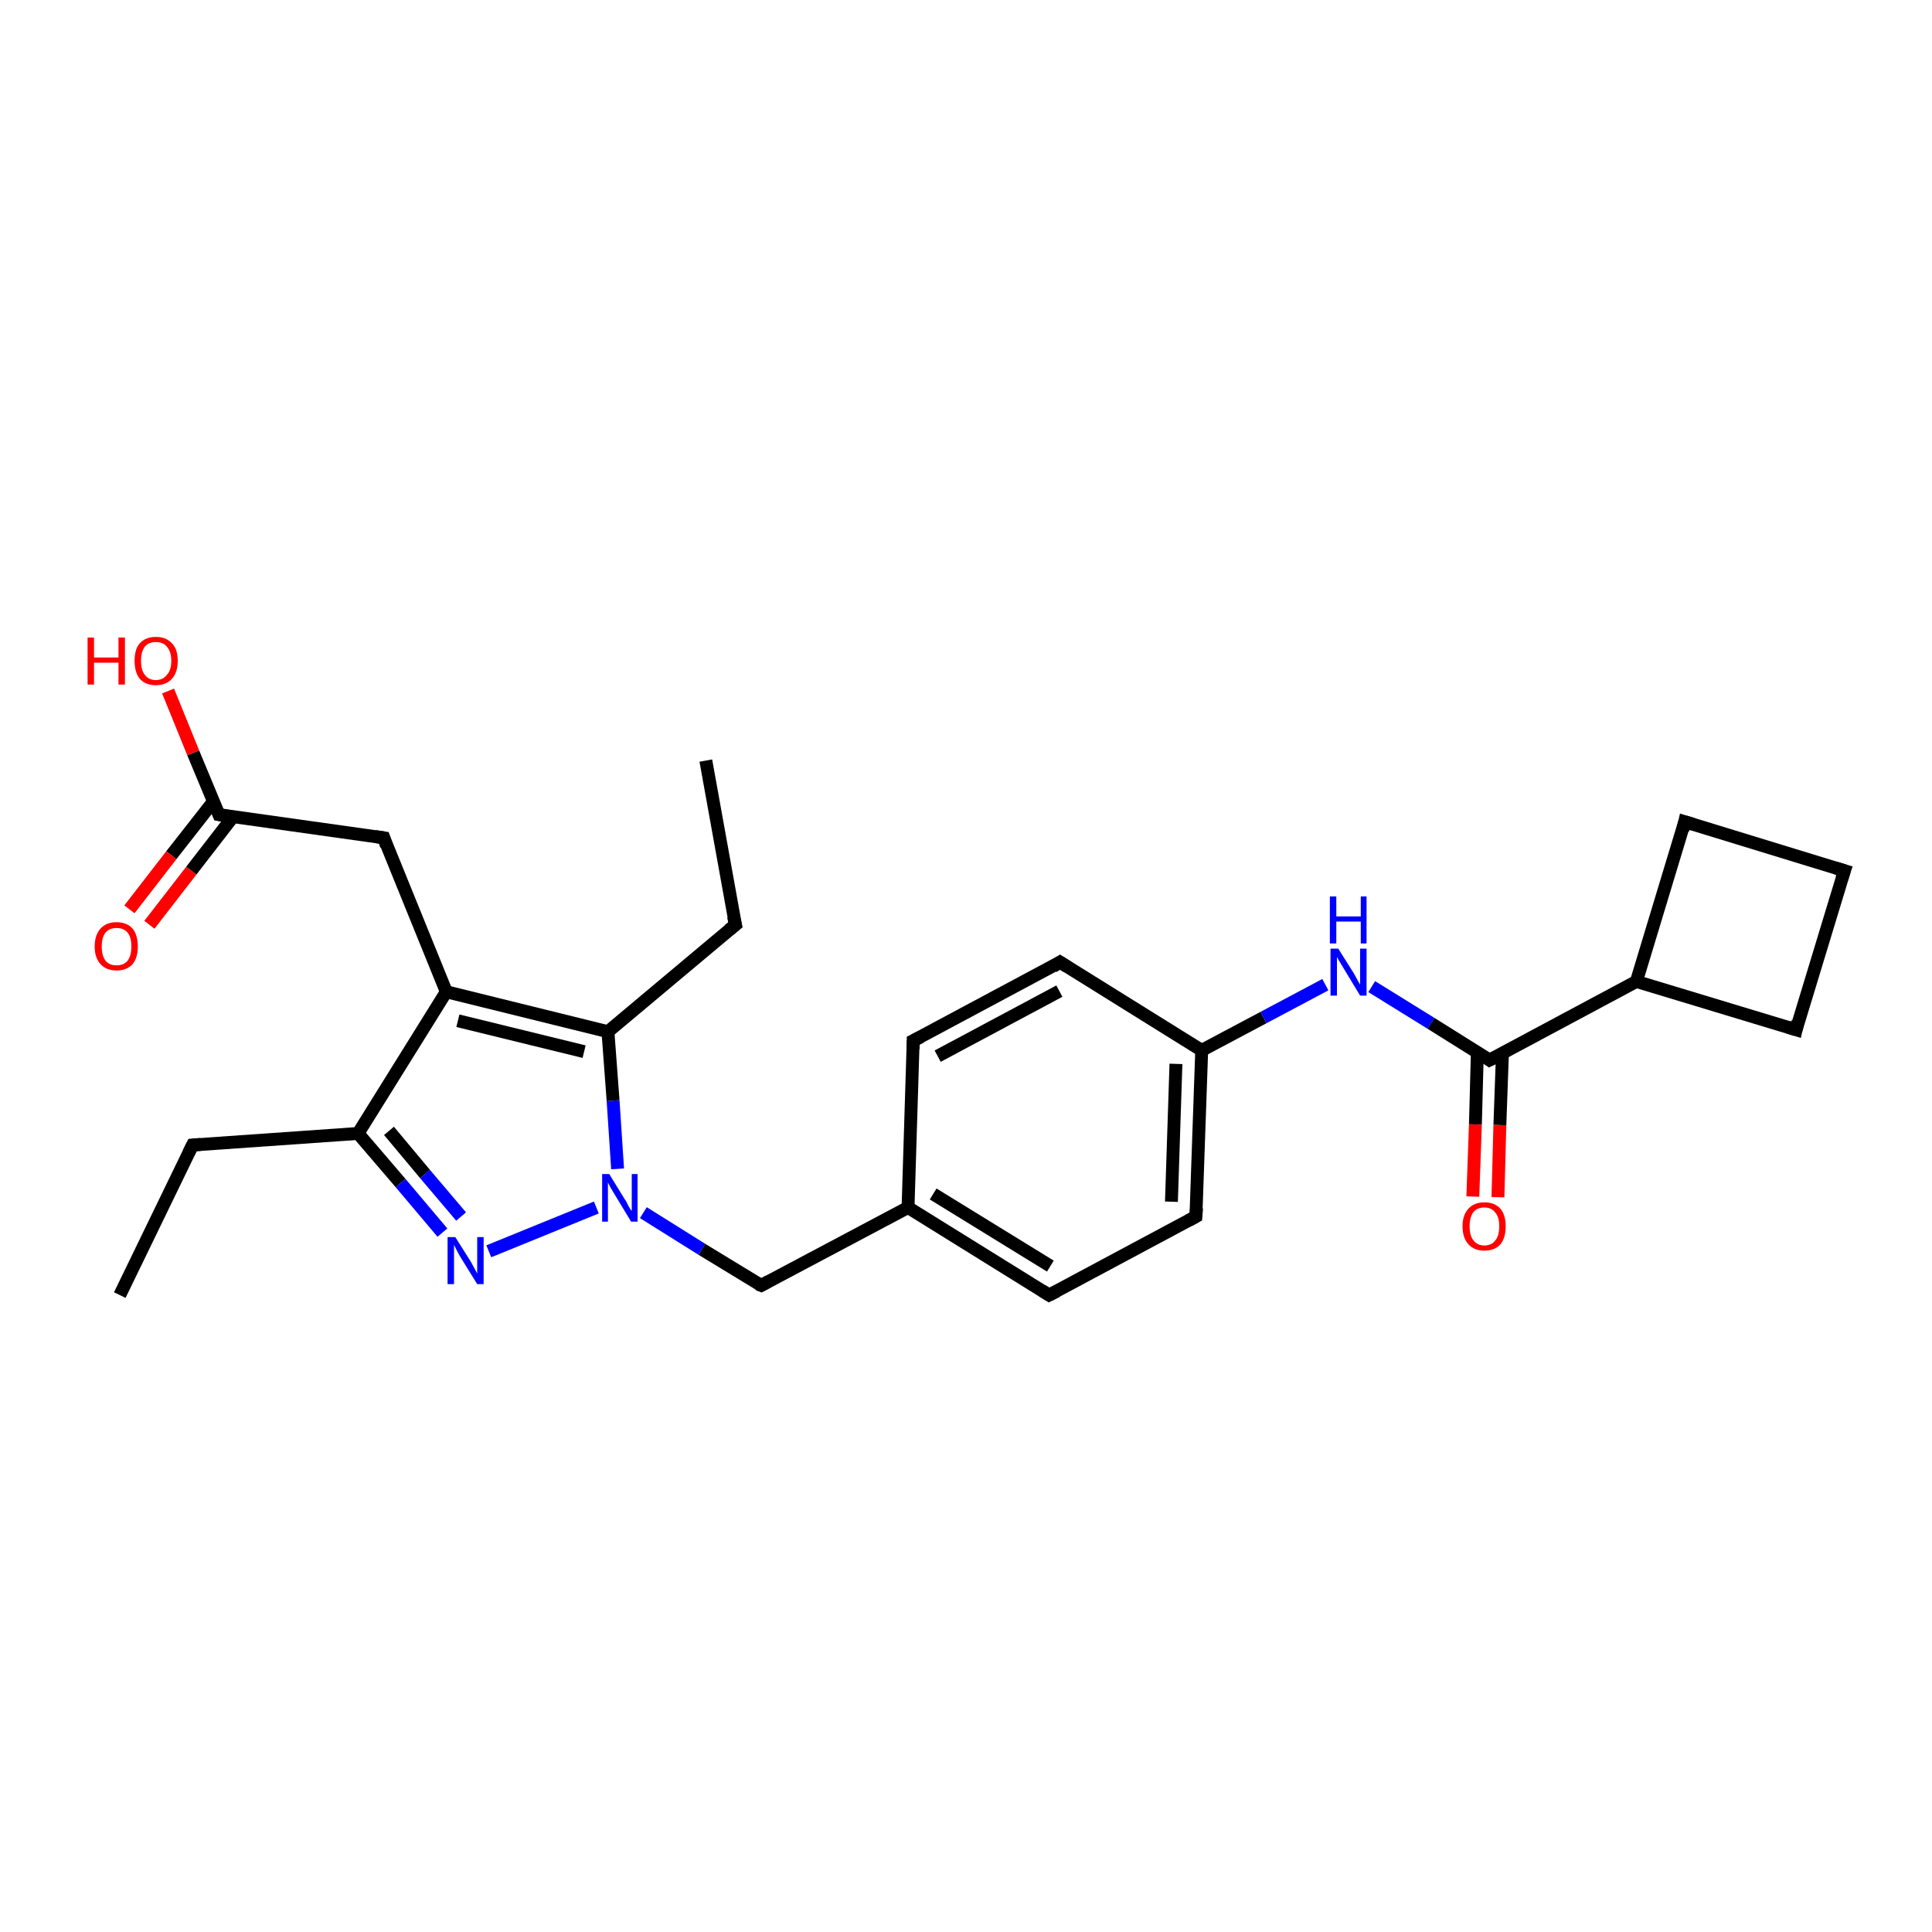 <?xml version='1.0' encoding='iso-8859-1'?>
<svg version='1.1' baseProfile='full'
              xmlns='http://www.w3.org/2000/svg'
                      xmlns:rdkit='http://www.rdkit.org/xml'
                      xmlns:xlink='http://www.w3.org/1999/xlink'
                  xml:space='preserve'
width='300px' height='300px' viewBox='0 0 300 300'>
<!-- END OF HEADER -->
<rect style='opacity:1.0;fill:#FFFFFF;stroke:none' width='300.0' height='300.0' x='0.0' y='0.0'> </rect>
<path class='bond-0 atom-0 atom-1' d='M 18.6,201.1 L 29.9,177.8' style='fill:none;fill-rule:evenodd;stroke:#000000;stroke-width:2.0px;stroke-linecap:butt;stroke-linejoin:miter;stroke-opacity:1' />
<path class='bond-1 atom-1 atom-2' d='M 29.9,177.8 L 55.6,176.0' style='fill:none;fill-rule:evenodd;stroke:#000000;stroke-width:2.0px;stroke-linecap:butt;stroke-linejoin:miter;stroke-opacity:1' />
<path class='bond-2 atom-2 atom-3' d='M 55.6,176.0 L 62.2,183.7' style='fill:none;fill-rule:evenodd;stroke:#000000;stroke-width:2.0px;stroke-linecap:butt;stroke-linejoin:miter;stroke-opacity:1' />
<path class='bond-2 atom-2 atom-3' d='M 62.2,183.7 L 68.7,191.4' style='fill:none;fill-rule:evenodd;stroke:#0000FF;stroke-width:2.0px;stroke-linecap:butt;stroke-linejoin:miter;stroke-opacity:1' />
<path class='bond-2 atom-2 atom-3' d='M 60.4,175.6 L 66.0,182.3' style='fill:none;fill-rule:evenodd;stroke:#000000;stroke-width:2.0px;stroke-linecap:butt;stroke-linejoin:miter;stroke-opacity:1' />
<path class='bond-2 atom-2 atom-3' d='M 66.0,182.3 L 71.6,188.9' style='fill:none;fill-rule:evenodd;stroke:#0000FF;stroke-width:2.0px;stroke-linecap:butt;stroke-linejoin:miter;stroke-opacity:1' />
<path class='bond-3 atom-3 atom-4' d='M 75.9,194.3 L 92.6,187.5' style='fill:none;fill-rule:evenodd;stroke:#0000FF;stroke-width:2.0px;stroke-linecap:butt;stroke-linejoin:miter;stroke-opacity:1' />
<path class='bond-4 atom-4 atom-5' d='M 99.9,188.3 L 109.0,194.0' style='fill:none;fill-rule:evenodd;stroke:#0000FF;stroke-width:2.0px;stroke-linecap:butt;stroke-linejoin:miter;stroke-opacity:1' />
<path class='bond-4 atom-4 atom-5' d='M 109.0,194.0 L 118.2,199.6' style='fill:none;fill-rule:evenodd;stroke:#000000;stroke-width:2.0px;stroke-linecap:butt;stroke-linejoin:miter;stroke-opacity:1' />
<path class='bond-5 atom-5 atom-6' d='M 118.2,199.6 L 141.0,187.5' style='fill:none;fill-rule:evenodd;stroke:#000000;stroke-width:2.0px;stroke-linecap:butt;stroke-linejoin:miter;stroke-opacity:1' />
<path class='bond-6 atom-6 atom-7' d='M 141.0,187.5 L 162.9,201.1' style='fill:none;fill-rule:evenodd;stroke:#000000;stroke-width:2.0px;stroke-linecap:butt;stroke-linejoin:miter;stroke-opacity:1' />
<path class='bond-6 atom-6 atom-7' d='M 144.9,185.4 L 163.1,196.6' style='fill:none;fill-rule:evenodd;stroke:#000000;stroke-width:2.0px;stroke-linecap:butt;stroke-linejoin:miter;stroke-opacity:1' />
<path class='bond-7 atom-7 atom-8' d='M 162.9,201.1 L 185.7,188.9' style='fill:none;fill-rule:evenodd;stroke:#000000;stroke-width:2.0px;stroke-linecap:butt;stroke-linejoin:miter;stroke-opacity:1' />
<path class='bond-8 atom-8 atom-9' d='M 185.7,188.9 L 186.6,163.1' style='fill:none;fill-rule:evenodd;stroke:#000000;stroke-width:2.0px;stroke-linecap:butt;stroke-linejoin:miter;stroke-opacity:1' />
<path class='bond-8 atom-8 atom-9' d='M 181.9,186.6 L 182.6,165.2' style='fill:none;fill-rule:evenodd;stroke:#000000;stroke-width:2.0px;stroke-linecap:butt;stroke-linejoin:miter;stroke-opacity:1' />
<path class='bond-9 atom-9 atom-10' d='M 186.6,163.1 L 196.2,158.0' style='fill:none;fill-rule:evenodd;stroke:#000000;stroke-width:2.0px;stroke-linecap:butt;stroke-linejoin:miter;stroke-opacity:1' />
<path class='bond-9 atom-9 atom-10' d='M 196.2,158.0 L 205.8,152.9' style='fill:none;fill-rule:evenodd;stroke:#0000FF;stroke-width:2.0px;stroke-linecap:butt;stroke-linejoin:miter;stroke-opacity:1' />
<path class='bond-10 atom-10 atom-11' d='M 213.0,153.2 L 222.2,158.9' style='fill:none;fill-rule:evenodd;stroke:#0000FF;stroke-width:2.0px;stroke-linecap:butt;stroke-linejoin:miter;stroke-opacity:1' />
<path class='bond-10 atom-10 atom-11' d='M 222.2,158.9 L 231.3,164.6' style='fill:none;fill-rule:evenodd;stroke:#000000;stroke-width:2.0px;stroke-linecap:butt;stroke-linejoin:miter;stroke-opacity:1' />
<path class='bond-11 atom-11 atom-12' d='M 229.4,163.4 L 229.1,174.6' style='fill:none;fill-rule:evenodd;stroke:#000000;stroke-width:2.0px;stroke-linecap:butt;stroke-linejoin:miter;stroke-opacity:1' />
<path class='bond-11 atom-11 atom-12' d='M 229.1,174.6 L 228.7,185.8' style='fill:none;fill-rule:evenodd;stroke:#FF0000;stroke-width:2.0px;stroke-linecap:butt;stroke-linejoin:miter;stroke-opacity:1' />
<path class='bond-11 atom-11 atom-12' d='M 233.3,163.5 L 232.9,174.7' style='fill:none;fill-rule:evenodd;stroke:#000000;stroke-width:2.0px;stroke-linecap:butt;stroke-linejoin:miter;stroke-opacity:1' />
<path class='bond-11 atom-11 atom-12' d='M 232.9,174.7 L 232.6,185.9' style='fill:none;fill-rule:evenodd;stroke:#FF0000;stroke-width:2.0px;stroke-linecap:butt;stroke-linejoin:miter;stroke-opacity:1' />
<path class='bond-12 atom-11 atom-13' d='M 231.3,164.6 L 254.1,152.4' style='fill:none;fill-rule:evenodd;stroke:#000000;stroke-width:2.0px;stroke-linecap:butt;stroke-linejoin:miter;stroke-opacity:1' />
<path class='bond-13 atom-13 atom-14' d='M 254.1,152.4 L 278.9,159.9' style='fill:none;fill-rule:evenodd;stroke:#000000;stroke-width:2.0px;stroke-linecap:butt;stroke-linejoin:miter;stroke-opacity:1' />
<path class='bond-14 atom-14 atom-15' d='M 278.9,159.9 L 286.4,135.2' style='fill:none;fill-rule:evenodd;stroke:#000000;stroke-width:2.0px;stroke-linecap:butt;stroke-linejoin:miter;stroke-opacity:1' />
<path class='bond-15 atom-15 atom-16' d='M 286.4,135.2 L 261.6,127.6' style='fill:none;fill-rule:evenodd;stroke:#000000;stroke-width:2.0px;stroke-linecap:butt;stroke-linejoin:miter;stroke-opacity:1' />
<path class='bond-16 atom-9 atom-17' d='M 186.6,163.1 L 164.6,149.4' style='fill:none;fill-rule:evenodd;stroke:#000000;stroke-width:2.0px;stroke-linecap:butt;stroke-linejoin:miter;stroke-opacity:1' />
<path class='bond-17 atom-17 atom-18' d='M 164.6,149.4 L 141.8,161.6' style='fill:none;fill-rule:evenodd;stroke:#000000;stroke-width:2.0px;stroke-linecap:butt;stroke-linejoin:miter;stroke-opacity:1' />
<path class='bond-17 atom-17 atom-18' d='M 164.5,153.9 L 145.6,164.0' style='fill:none;fill-rule:evenodd;stroke:#000000;stroke-width:2.0px;stroke-linecap:butt;stroke-linejoin:miter;stroke-opacity:1' />
<path class='bond-18 atom-4 atom-19' d='M 95.9,181.5 L 95.2,170.9' style='fill:none;fill-rule:evenodd;stroke:#0000FF;stroke-width:2.0px;stroke-linecap:butt;stroke-linejoin:miter;stroke-opacity:1' />
<path class='bond-18 atom-4 atom-19' d='M 95.2,170.9 L 94.4,160.2' style='fill:none;fill-rule:evenodd;stroke:#000000;stroke-width:2.0px;stroke-linecap:butt;stroke-linejoin:miter;stroke-opacity:1' />
<path class='bond-19 atom-19 atom-20' d='M 94.4,160.2 L 114.2,143.6' style='fill:none;fill-rule:evenodd;stroke:#000000;stroke-width:2.0px;stroke-linecap:butt;stroke-linejoin:miter;stroke-opacity:1' />
<path class='bond-20 atom-20 atom-21' d='M 114.2,143.6 L 109.6,118.1' style='fill:none;fill-rule:evenodd;stroke:#000000;stroke-width:2.0px;stroke-linecap:butt;stroke-linejoin:miter;stroke-opacity:1' />
<path class='bond-21 atom-19 atom-22' d='M 94.4,160.2 L 69.3,154.0' style='fill:none;fill-rule:evenodd;stroke:#000000;stroke-width:2.0px;stroke-linecap:butt;stroke-linejoin:miter;stroke-opacity:1' />
<path class='bond-21 atom-19 atom-22' d='M 90.7,163.3 L 71.1,158.5' style='fill:none;fill-rule:evenodd;stroke:#000000;stroke-width:2.0px;stroke-linecap:butt;stroke-linejoin:miter;stroke-opacity:1' />
<path class='bond-22 atom-22 atom-23' d='M 69.3,154.0 L 59.6,130.1' style='fill:none;fill-rule:evenodd;stroke:#000000;stroke-width:2.0px;stroke-linecap:butt;stroke-linejoin:miter;stroke-opacity:1' />
<path class='bond-23 atom-23 atom-24' d='M 59.6,130.1 L 34.0,126.5' style='fill:none;fill-rule:evenodd;stroke:#000000;stroke-width:2.0px;stroke-linecap:butt;stroke-linejoin:miter;stroke-opacity:1' />
<path class='bond-24 atom-24 atom-25' d='M 34.0,126.5 L 30.0,116.9' style='fill:none;fill-rule:evenodd;stroke:#000000;stroke-width:2.0px;stroke-linecap:butt;stroke-linejoin:miter;stroke-opacity:1' />
<path class='bond-24 atom-24 atom-25' d='M 30.0,116.9 L 26.1,107.3' style='fill:none;fill-rule:evenodd;stroke:#FF0000;stroke-width:2.0px;stroke-linecap:butt;stroke-linejoin:miter;stroke-opacity:1' />
<path class='bond-25 atom-24 atom-26' d='M 33.1,124.5 L 26.6,132.8' style='fill:none;fill-rule:evenodd;stroke:#000000;stroke-width:2.0px;stroke-linecap:butt;stroke-linejoin:miter;stroke-opacity:1' />
<path class='bond-25 atom-24 atom-26' d='M 26.6,132.8 L 20.1,141.2' style='fill:none;fill-rule:evenodd;stroke:#FF0000;stroke-width:2.0px;stroke-linecap:butt;stroke-linejoin:miter;stroke-opacity:1' />
<path class='bond-25 atom-24 atom-26' d='M 36.2,126.8 L 29.7,135.2' style='fill:none;fill-rule:evenodd;stroke:#000000;stroke-width:2.0px;stroke-linecap:butt;stroke-linejoin:miter;stroke-opacity:1' />
<path class='bond-25 atom-24 atom-26' d='M 29.7,135.2 L 23.2,143.6' style='fill:none;fill-rule:evenodd;stroke:#FF0000;stroke-width:2.0px;stroke-linecap:butt;stroke-linejoin:miter;stroke-opacity:1' />
<path class='bond-26 atom-22 atom-2' d='M 69.3,154.0 L 55.6,176.0' style='fill:none;fill-rule:evenodd;stroke:#000000;stroke-width:2.0px;stroke-linecap:butt;stroke-linejoin:miter;stroke-opacity:1' />
<path class='bond-27 atom-18 atom-6' d='M 141.8,161.6 L 141.0,187.5' style='fill:none;fill-rule:evenodd;stroke:#000000;stroke-width:2.0px;stroke-linecap:butt;stroke-linejoin:miter;stroke-opacity:1' />
<path class='bond-28 atom-16 atom-13' d='M 261.6,127.6 L 254.1,152.4' style='fill:none;fill-rule:evenodd;stroke:#000000;stroke-width:2.0px;stroke-linecap:butt;stroke-linejoin:miter;stroke-opacity:1' />
<path d='M 29.3,179.0 L 29.9,177.8 L 31.2,177.7' style='fill:none;stroke:#000000;stroke-width:2.0px;stroke-linecap:butt;stroke-linejoin:miter;stroke-opacity:1;' />
<path d='M 117.7,199.4 L 118.2,199.6 L 119.3,199.0' style='fill:none;stroke:#000000;stroke-width:2.0px;stroke-linecap:butt;stroke-linejoin:miter;stroke-opacity:1;' />
<path d='M 161.8,200.4 L 162.9,201.1 L 164.1,200.5' style='fill:none;stroke:#000000;stroke-width:2.0px;stroke-linecap:butt;stroke-linejoin:miter;stroke-opacity:1;' />
<path d='M 184.6,189.5 L 185.7,188.9 L 185.8,187.6' style='fill:none;stroke:#000000;stroke-width:2.0px;stroke-linecap:butt;stroke-linejoin:miter;stroke-opacity:1;' />
<path d='M 230.9,164.3 L 231.3,164.6 L 232.5,164.0' style='fill:none;stroke:#000000;stroke-width:2.0px;stroke-linecap:butt;stroke-linejoin:miter;stroke-opacity:1;' />
<path d='M 277.6,159.5 L 278.9,159.9 L 279.2,158.6' style='fill:none;stroke:#000000;stroke-width:2.0px;stroke-linecap:butt;stroke-linejoin:miter;stroke-opacity:1;' />
<path d='M 286.0,136.4 L 286.4,135.2 L 285.1,134.8' style='fill:none;stroke:#000000;stroke-width:2.0px;stroke-linecap:butt;stroke-linejoin:miter;stroke-opacity:1;' />
<path d='M 262.9,128.0 L 261.6,127.6 L 261.3,128.9' style='fill:none;stroke:#000000;stroke-width:2.0px;stroke-linecap:butt;stroke-linejoin:miter;stroke-opacity:1;' />
<path d='M 165.7,150.1 L 164.6,149.4 L 163.5,150.1' style='fill:none;stroke:#000000;stroke-width:2.0px;stroke-linecap:butt;stroke-linejoin:miter;stroke-opacity:1;' />
<path d='M 143.0,161.0 L 141.8,161.6 L 141.8,162.9' style='fill:none;stroke:#000000;stroke-width:2.0px;stroke-linecap:butt;stroke-linejoin:miter;stroke-opacity:1;' />
<path d='M 113.2,144.4 L 114.2,143.6 L 113.9,142.3' style='fill:none;stroke:#000000;stroke-width:2.0px;stroke-linecap:butt;stroke-linejoin:miter;stroke-opacity:1;' />
<path d='M 60.0,131.3 L 59.6,130.1 L 58.3,129.9' style='fill:none;stroke:#000000;stroke-width:2.0px;stroke-linecap:butt;stroke-linejoin:miter;stroke-opacity:1;' />
<path d='M 35.2,126.7 L 34.0,126.5 L 33.8,126.0' style='fill:none;stroke:#000000;stroke-width:2.0px;stroke-linecap:butt;stroke-linejoin:miter;stroke-opacity:1;' />
<path class='atom-3' d='M 70.7 192.1
L 73.1 195.9
Q 73.3 196.3, 73.7 197.0
Q 74.1 197.7, 74.1 197.8
L 74.1 192.1
L 75.1 192.1
L 75.1 199.4
L 74.1 199.4
L 71.5 195.2
Q 71.2 194.7, 70.9 194.1
Q 70.6 193.5, 70.5 193.3
L 70.5 199.4
L 69.5 199.4
L 69.5 192.1
L 70.7 192.1
' fill='#0000FF'/>
<path class='atom-4' d='M 94.6 182.3
L 97.0 186.2
Q 97.3 186.6, 97.6 187.3
Q 98.0 188.0, 98.1 188.0
L 98.1 182.3
L 99.0 182.3
L 99.0 189.7
L 98.0 189.7
L 95.4 185.4
Q 95.1 184.9, 94.8 184.4
Q 94.5 183.8, 94.4 183.6
L 94.4 189.7
L 93.5 189.7
L 93.5 182.3
L 94.6 182.3
' fill='#0000FF'/>
<path class='atom-10' d='M 207.8 147.3
L 210.2 151.1
Q 210.4 151.5, 210.8 152.2
Q 211.2 152.9, 211.2 152.9
L 211.2 147.3
L 212.2 147.3
L 212.2 154.6
L 211.2 154.6
L 208.6 150.3
Q 208.3 149.8, 208.0 149.3
Q 207.6 148.7, 207.6 148.5
L 207.6 154.6
L 206.6 154.6
L 206.6 147.3
L 207.8 147.3
' fill='#0000FF'/>
<path class='atom-10' d='M 206.5 139.2
L 207.5 139.2
L 207.5 142.3
L 211.3 142.3
L 211.3 139.2
L 212.2 139.2
L 212.2 146.5
L 211.3 146.5
L 211.3 143.1
L 207.5 143.1
L 207.5 146.5
L 206.5 146.5
L 206.5 139.2
' fill='#0000FF'/>
<path class='atom-12' d='M 227.1 190.4
Q 227.1 188.7, 228.0 187.7
Q 228.9 186.7, 230.5 186.7
Q 232.1 186.7, 233.0 187.7
Q 233.8 188.7, 233.8 190.4
Q 233.8 192.2, 233.0 193.2
Q 232.1 194.2, 230.5 194.2
Q 228.9 194.2, 228.0 193.2
Q 227.1 192.2, 227.1 190.4
M 230.5 193.4
Q 231.6 193.4, 232.2 192.6
Q 232.8 191.9, 232.8 190.4
Q 232.8 189.0, 232.2 188.3
Q 231.6 187.5, 230.5 187.5
Q 229.4 187.5, 228.8 188.2
Q 228.2 189.0, 228.2 190.4
Q 228.2 191.9, 228.8 192.6
Q 229.4 193.4, 230.5 193.4
' fill='#FF0000'/>
<path class='atom-25' d='M 13.6 99.0
L 14.6 99.0
L 14.6 102.1
L 18.4 102.1
L 18.4 99.0
L 19.4 99.0
L 19.4 106.3
L 18.4 106.3
L 18.4 102.9
L 14.6 102.9
L 14.6 106.3
L 13.6 106.3
L 13.6 99.0
' fill='#FF0000'/>
<path class='atom-25' d='M 20.9 102.6
Q 20.9 100.8, 21.7 99.9
Q 22.6 98.9, 24.2 98.9
Q 25.8 98.9, 26.7 99.9
Q 27.6 100.8, 27.6 102.6
Q 27.6 104.4, 26.7 105.4
Q 25.8 106.4, 24.2 106.4
Q 22.6 106.4, 21.7 105.4
Q 20.9 104.4, 20.9 102.6
M 24.2 105.6
Q 25.3 105.6, 25.9 104.8
Q 26.6 104.1, 26.6 102.6
Q 26.6 101.2, 25.9 100.4
Q 25.3 99.7, 24.2 99.7
Q 23.1 99.7, 22.5 100.4
Q 21.9 101.2, 21.9 102.6
Q 21.9 104.1, 22.5 104.8
Q 23.1 105.6, 24.2 105.6
' fill='#FF0000'/>
<path class='atom-26' d='M 14.7 147.0
Q 14.7 145.2, 15.6 144.2
Q 16.5 143.2, 18.1 143.2
Q 19.7 143.2, 20.6 144.2
Q 21.4 145.2, 21.4 147.0
Q 21.4 148.7, 20.6 149.7
Q 19.7 150.7, 18.1 150.7
Q 16.5 150.7, 15.6 149.7
Q 14.7 148.7, 14.7 147.0
M 18.1 149.9
Q 19.2 149.9, 19.8 149.2
Q 20.4 148.4, 20.4 147.0
Q 20.4 145.5, 19.8 144.8
Q 19.2 144.1, 18.1 144.1
Q 17.0 144.1, 16.4 144.8
Q 15.8 145.5, 15.8 147.0
Q 15.8 148.4, 16.4 149.2
Q 17.0 149.9, 18.1 149.9
' fill='#FF0000'/>
</svg>
